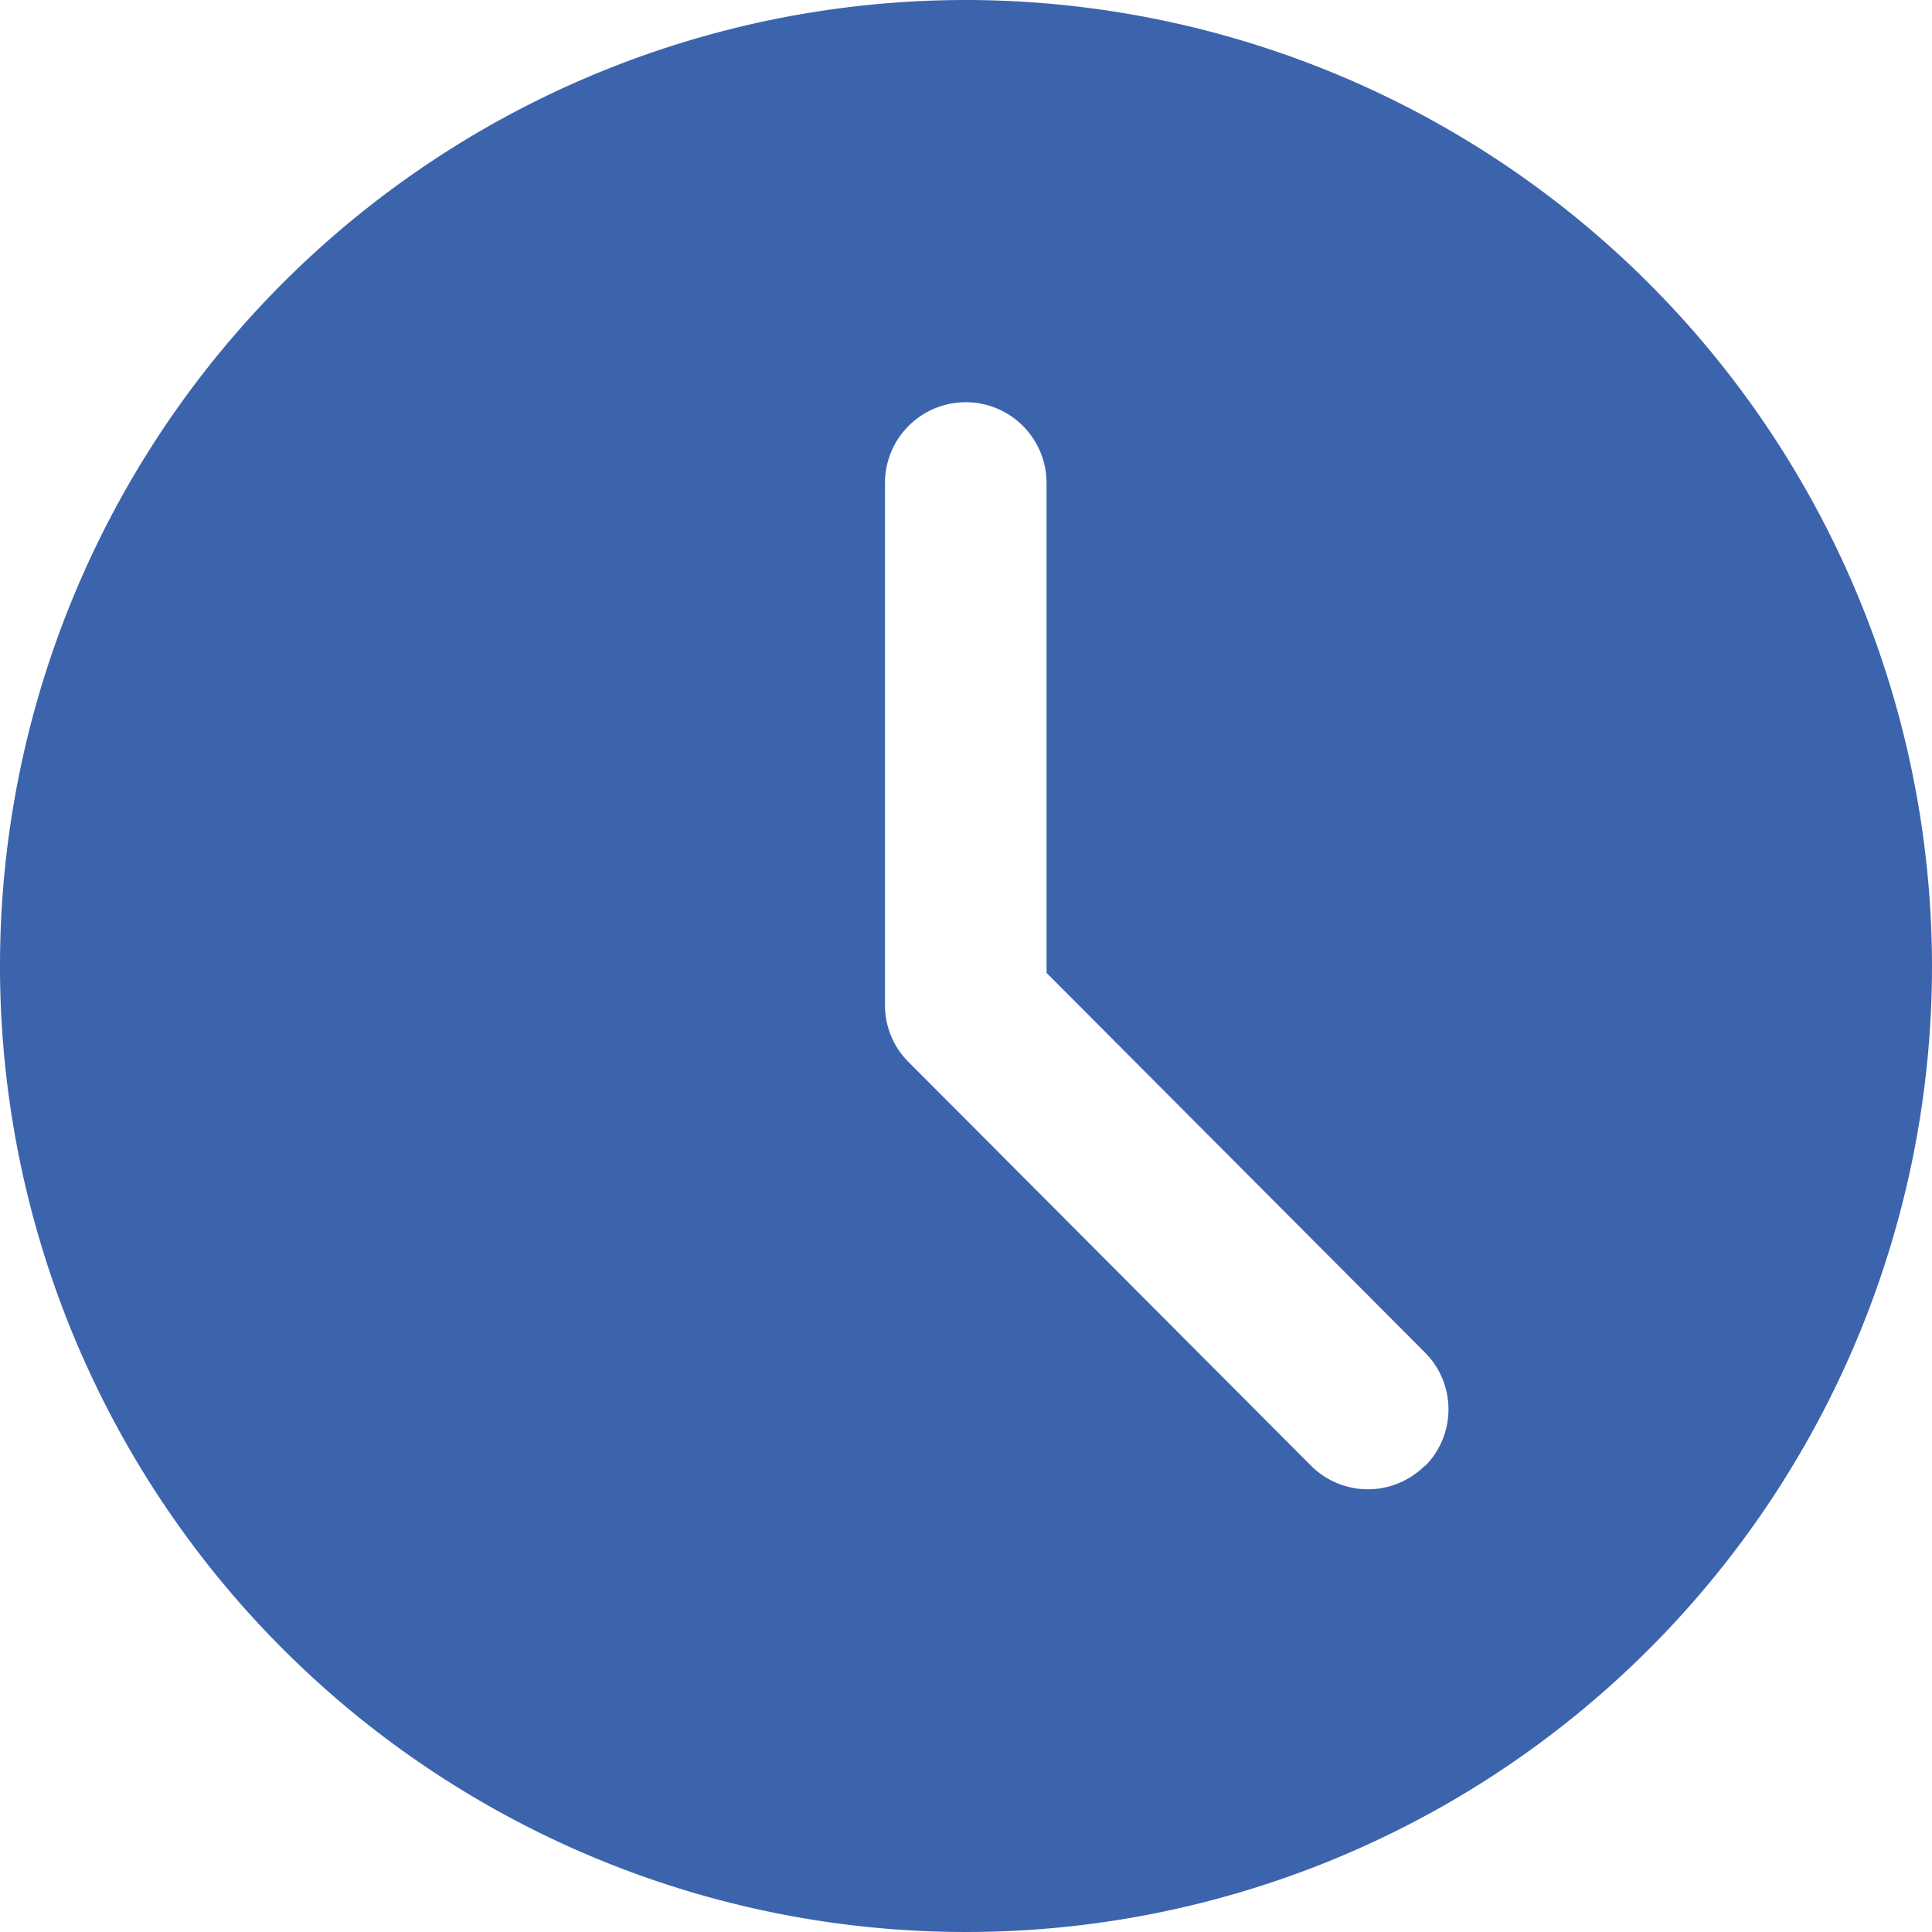 <?xml version="1.0"?><svg xmlns="http://www.w3.org/2000/svg" width="16" height="16" viewBox="0 0 16 16">
  <path id="clock_2_" data-name="clock (2)" d="M8,0a8,8,0,1,0,8,8A8.009,8.009,0,0,0,8,0Zm3.8,12.138a.666.666,0,0,1-.943,0L7.529,8.8a.664.664,0,0,1-.2-.471V4A.667.667,0,1,1,8.667,4V8.057L11.8,11.2a.666.666,0,0,1,0,.943Zm0,0" fill="#3c64ad"/>
</svg>
